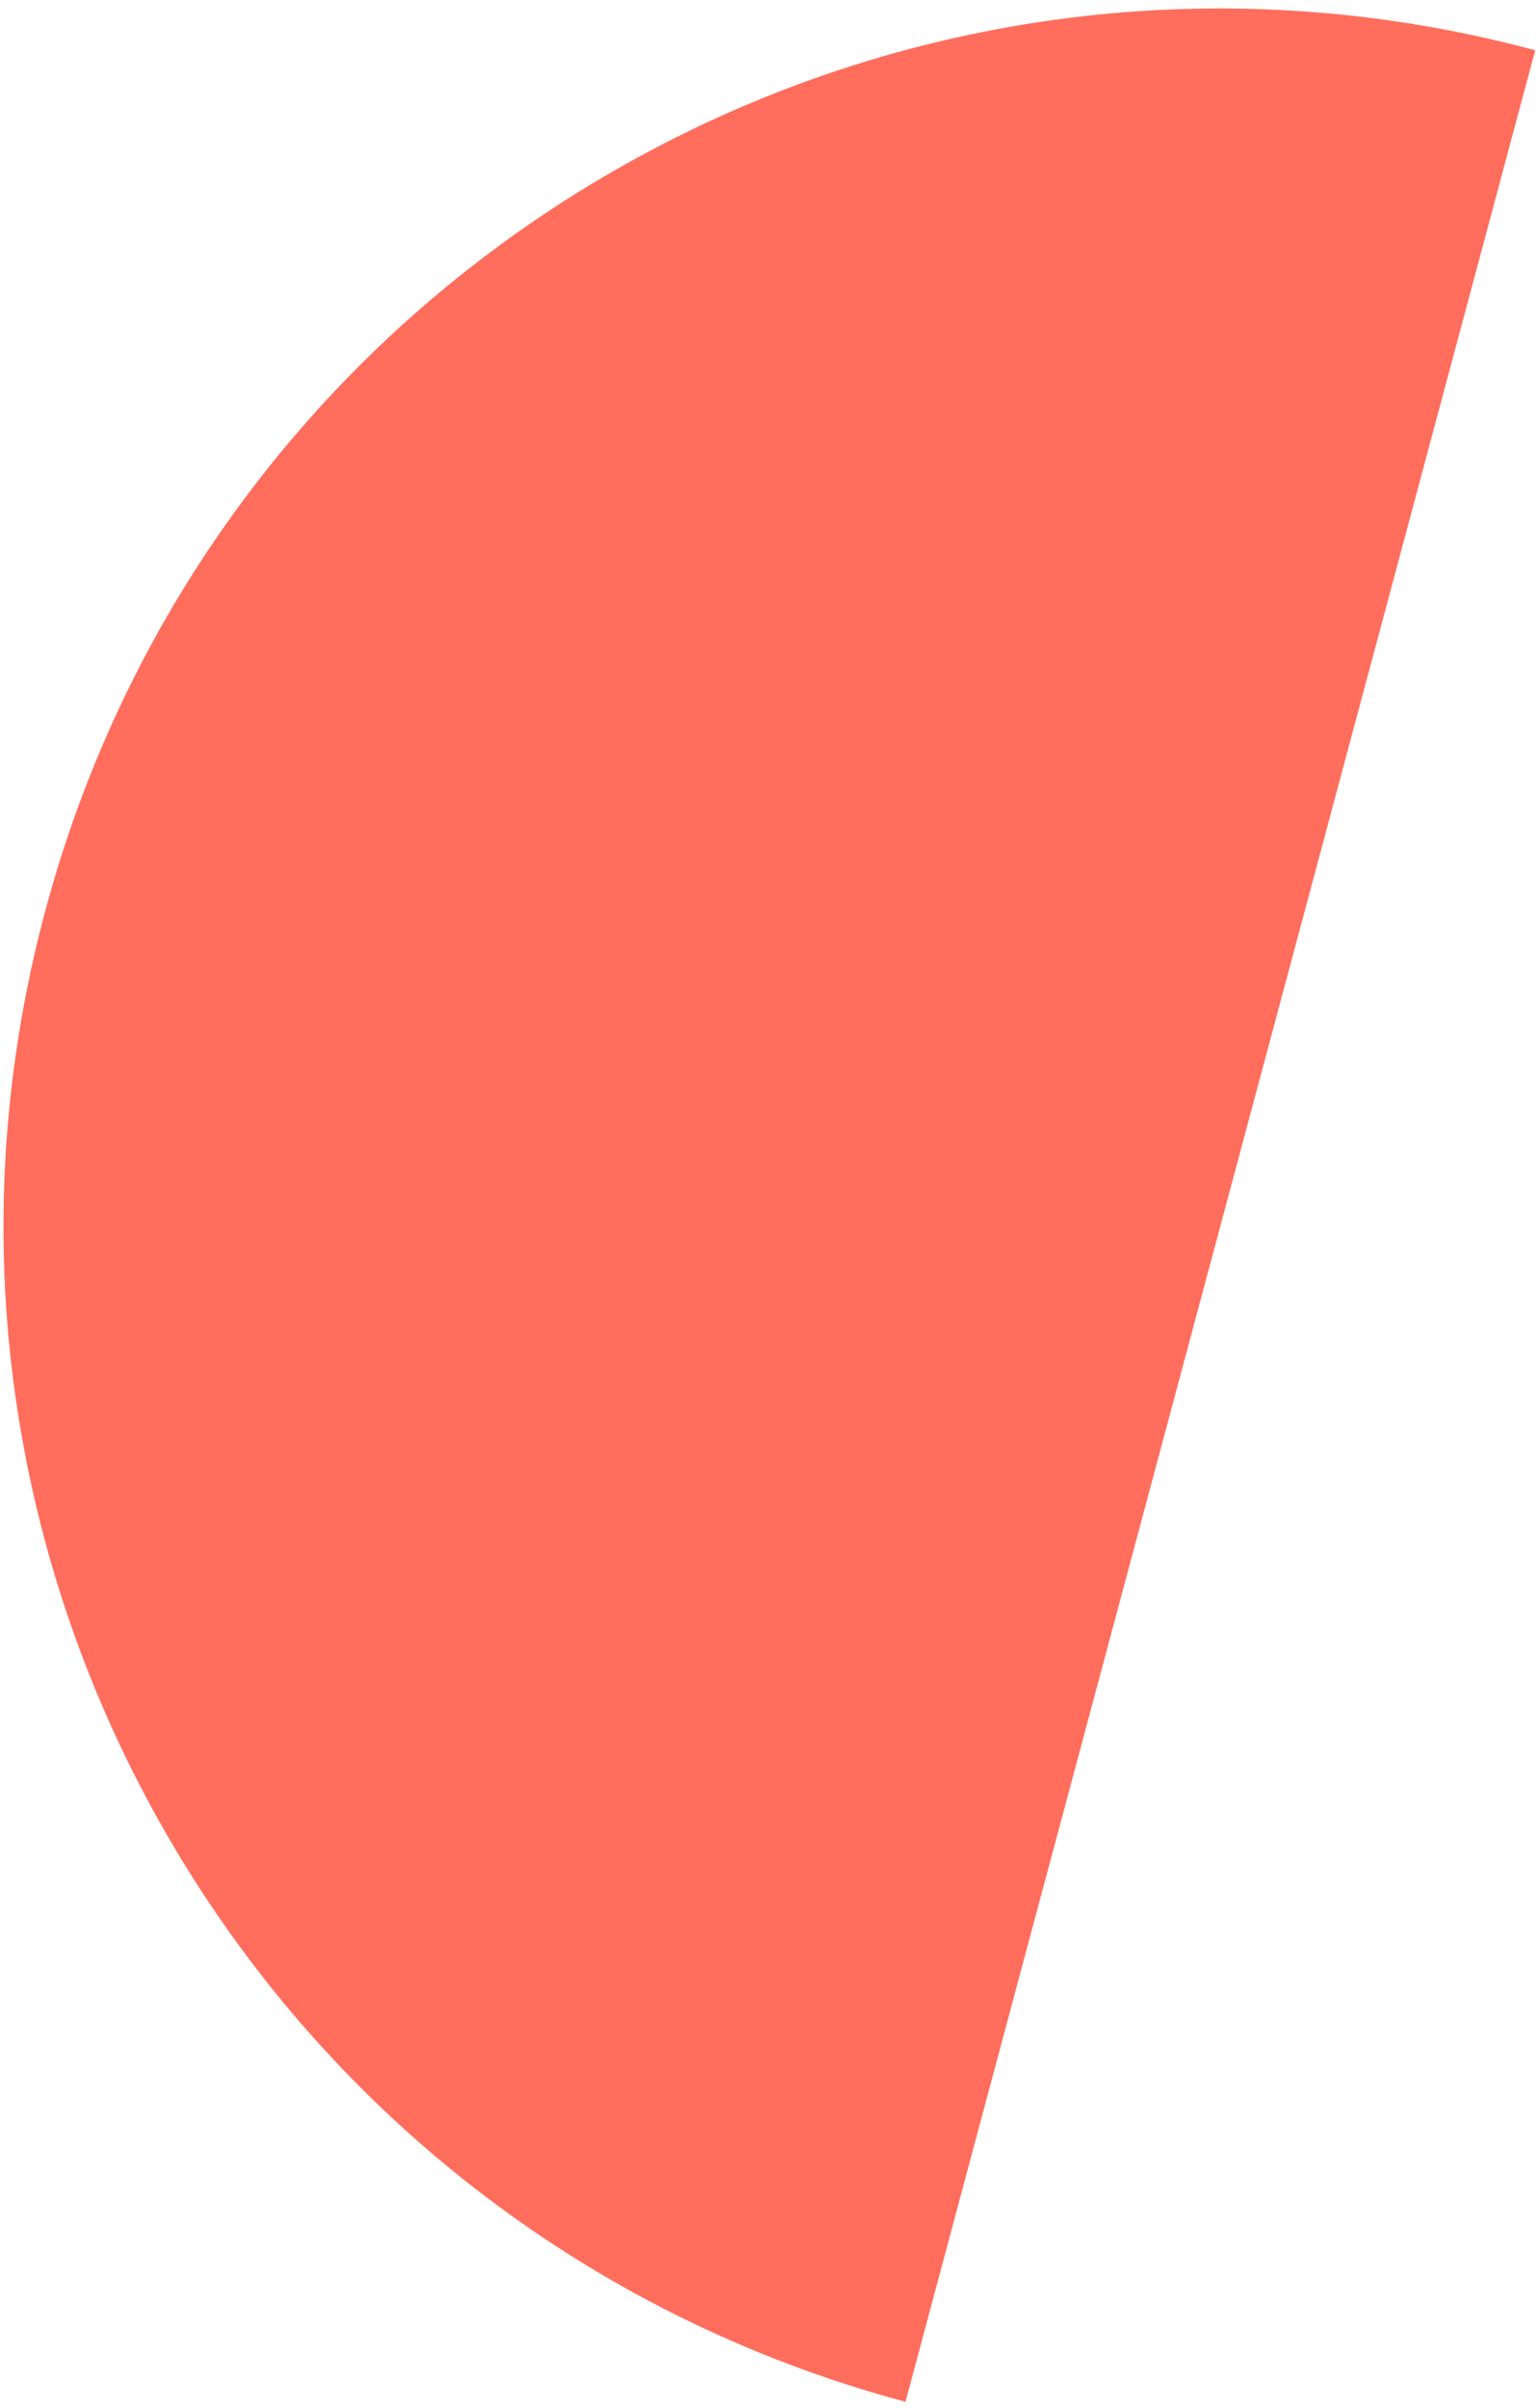 <?xml version="1.0" encoding="UTF-8"?> <svg xmlns="http://www.w3.org/2000/svg" width="154" height="241" viewBox="0 0 154 241" fill="none"> <path fill-rule="evenodd" clip-rule="evenodd" d="M153.723 5.028C88.738 -12.384 21.941 26.181 4.528 91.166C-12.884 156.151 25.681 222.947 90.666 240.36L153.723 5.028Z" fill="#FF6E5D"></path> </svg> 